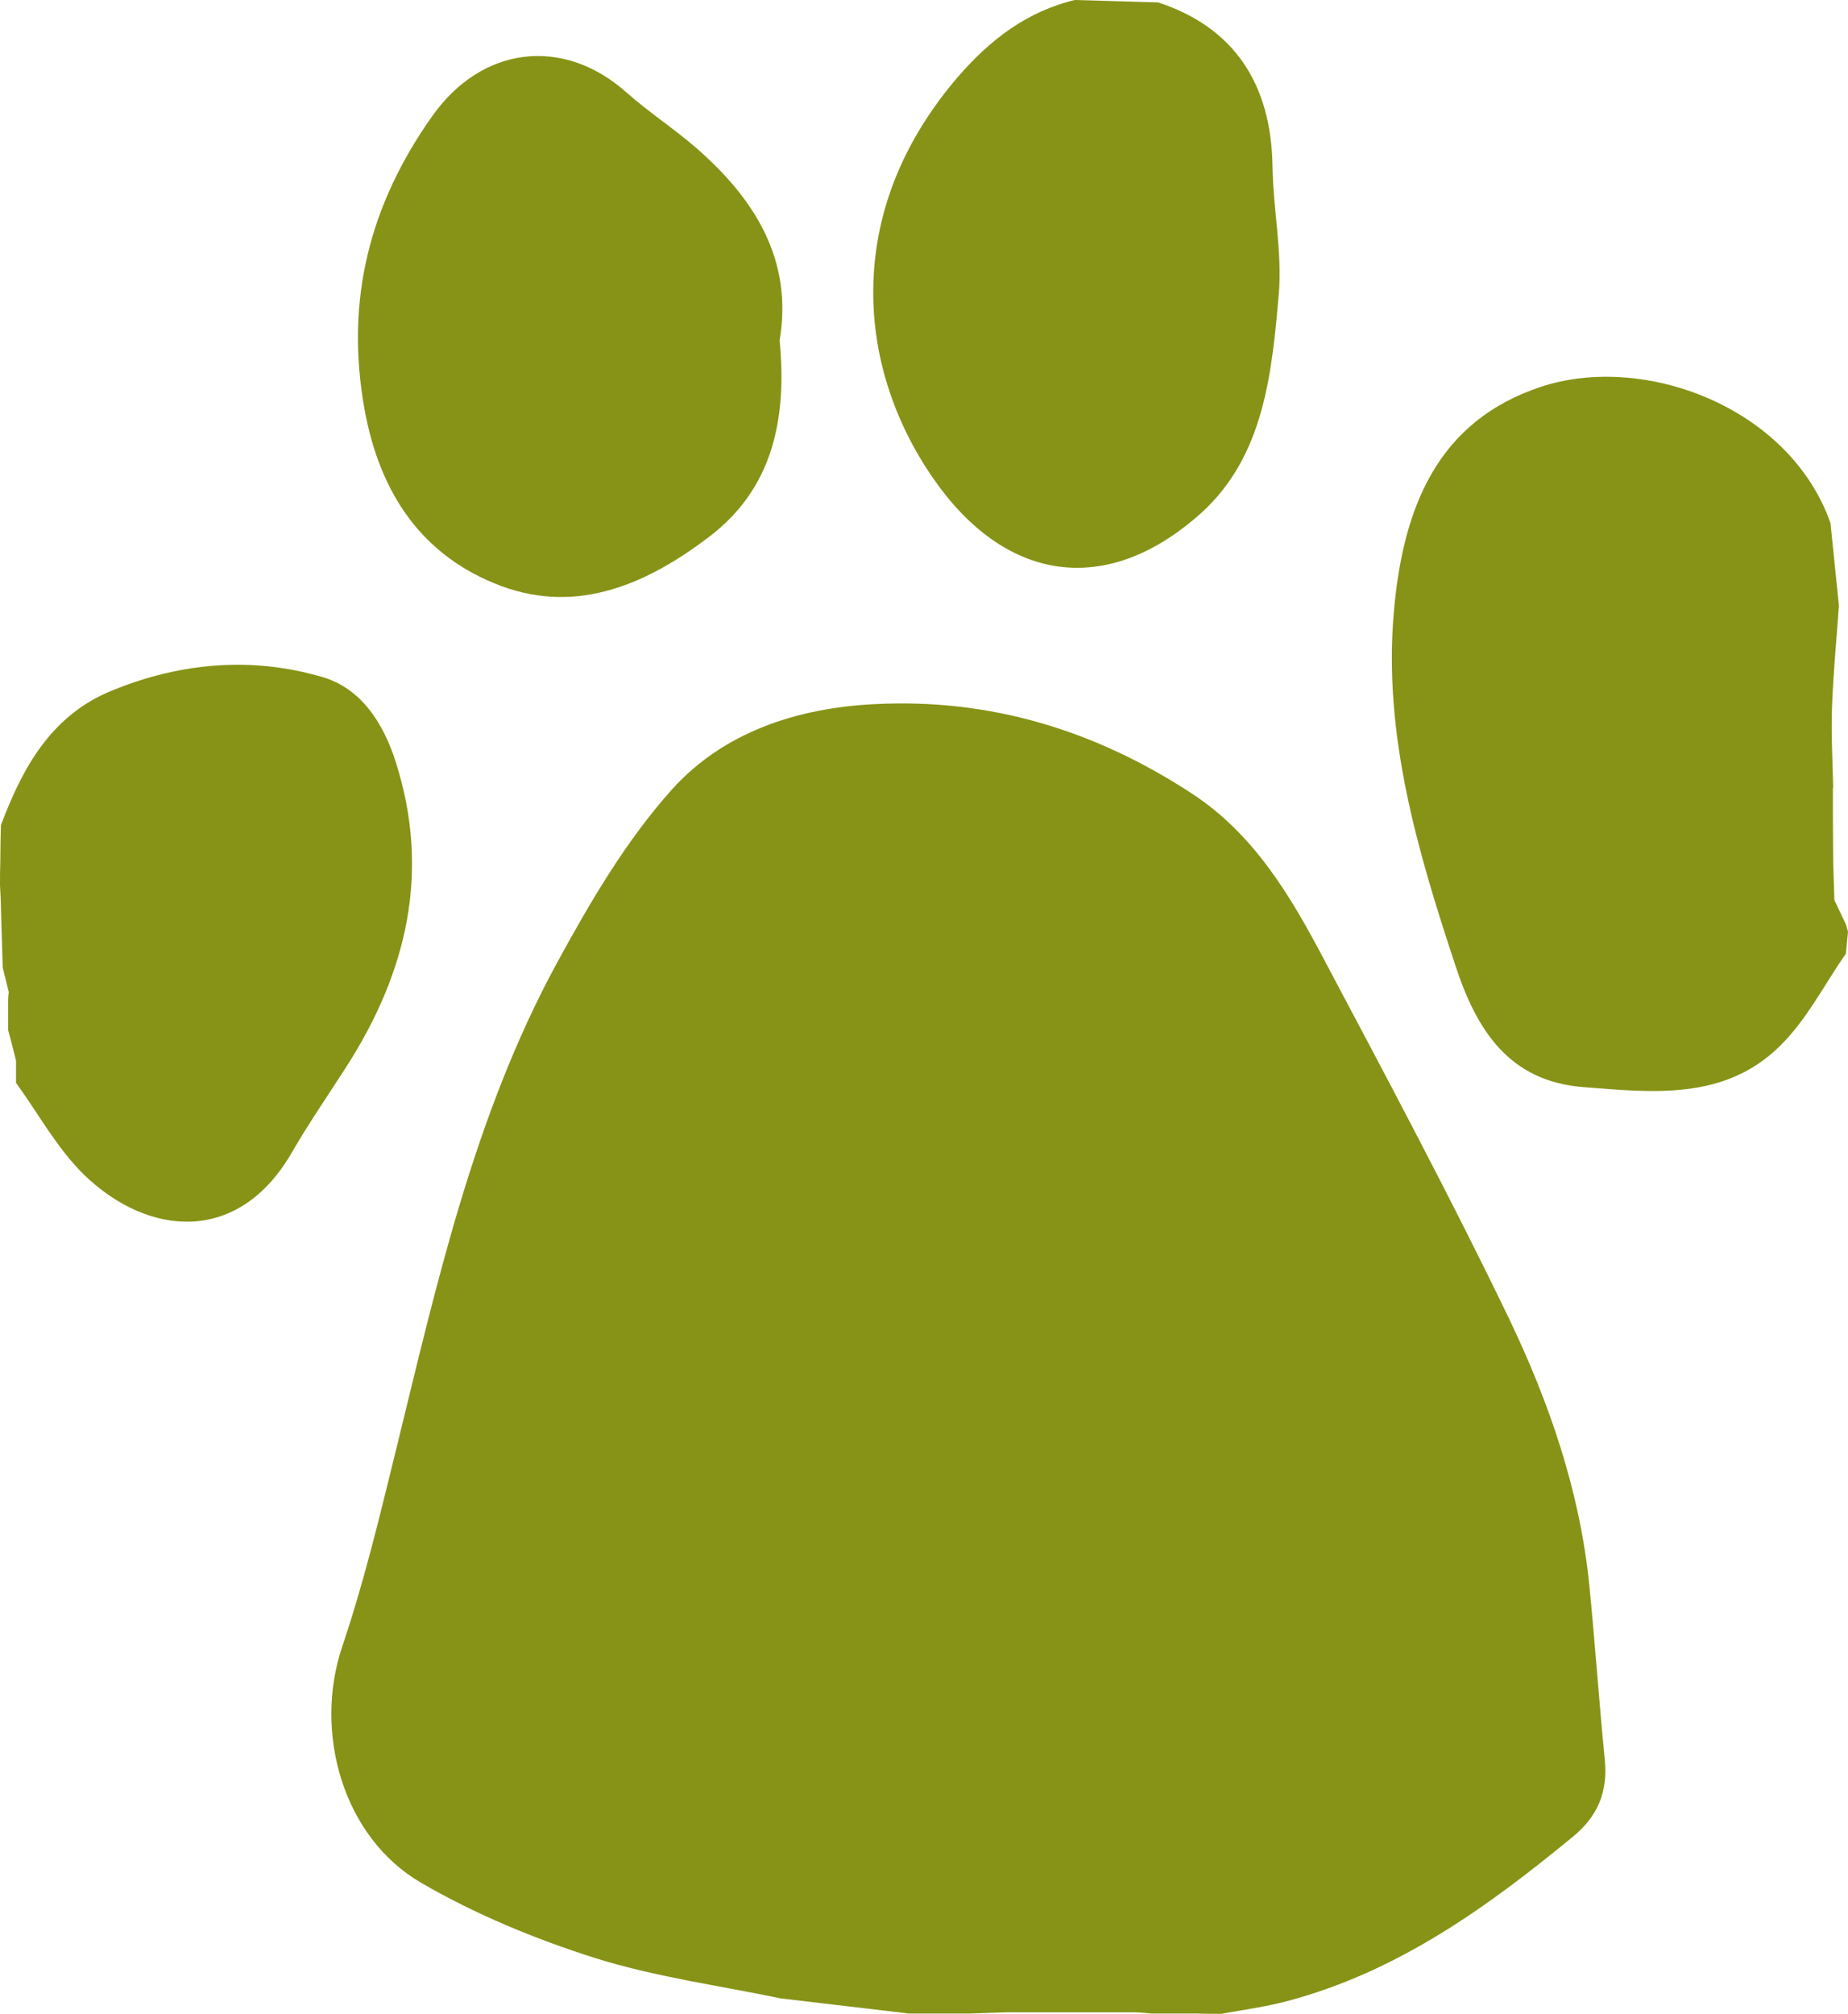 <?xml version="1.0" encoding="UTF-8"?>
<svg id="_レイヤー_1" data-name="レイヤー 1" xmlns="http://www.w3.org/2000/svg" viewBox="0 0 61.11 66.58">
  <defs>
    <style>
      .cls-1 {
        fill: #879316;
      }
    </style>
  </defs>
  <g id="PwRCeO.tif">
    <g>
      <path class="cls-1" d="m40.33,66.58c-.25,0-.5,0-.75-.01-.5,0-1,0-1.49,0-.16-.01-.33-.03-.49-.04-1.43,0-2.86,0-4.28,0-.42.01-.83.03-1.25.04-.33,0-.67,0-1,0-.34,0-.67,0-1.01,0-1.41-.17-2.83-.33-4.24-.5-2.06-.43-4.16-.71-6.16-1.34-1.98-.63-3.94-1.44-5.73-2.48-2.6-1.51-3.56-4.98-2.62-7.79.71-2.1,1.23-4.26,1.76-6.42,1.36-5.54,2.59-11.13,5.34-16.19,1.1-2.02,2.3-4.07,3.82-5.76,1.7-1.88,4.11-2.68,6.68-2.81,3.84-.2,7.32.87,10.51,2.96,2.03,1.33,3.23,3.34,4.32,5.4,2.09,3.94,4.2,7.89,6.14,11.91,1.35,2.81,2.37,5.76,2.68,8.9.19,1.92.32,3.84.51,5.75.1,1.04-.24,1.85-1.04,2.51-2.84,2.34-5.8,4.47-9.43,5.44-.74.2-1.51.3-2.27.44Z"/>
      <path class="cls-1" d="m60.61,26.04c0,.83,0,1.66.01,2.49.01.41.03.82.04,1.23l.38.8c.02.08.05.16.07.24-.02.24-.05.48-.07.73-.72,1.03-1.31,2.21-2.2,3.07-1.83,1.79-4.21,1.52-6.49,1.34-2.43-.19-3.51-1.86-4.21-3.98-1.26-3.81-2.4-7.64-2.05-11.71.3-3.5,1.46-6.33,4.86-7.46,3.37-1.12,8.21.63,9.58,4.5.09.91.19,1.82.28,2.73-.08,1.13-.19,2.26-.23,3.39-.03.87.02,1.74.04,2.62Z"/>
      <path class="cls-1" d="m35.56,0c.91.03,1.83.05,2.74.08,2.49.82,3.74,2.67,3.78,5.43.02,1.4.32,2.81.21,4.18-.23,2.63-.48,5.39-2.58,7.28-3.15,2.82-6.49,2.25-8.84-1.14-1.31-1.88-2.05-4.12-1.99-6.41.06-2.57,1.09-4.89,2.79-6.87,1.06-1.23,2.29-2.18,3.91-2.56Z"/>
      <path class="cls-1" d="m.27,33.06c0-.09.01-.17.02-.26-.07-.27-.13-.54-.2-.81-.02-.66-.04-1.32-.06-1.99,0-.25-.02-.49-.03-.74,0-.25,0-.51.01-.76,0-.41.01-.81.02-1.22.72-1.91,1.67-3.65,3.7-4.46,2.26-.92,4.62-1.12,6.95-.43,1.25.37,1.99,1.5,2.4,2.78,1.17,3.65.38,6.98-1.64,10.12-.59.92-1.22,1.83-1.77,2.78-1.77,3.1-4.77,2.82-6.89.77-.89-.87-1.51-2.02-2.25-3.04,0-.25,0-.49,0-.74-.07-.26-.13-.52-.2-.78-.02-.07-.04-.15-.06-.22,0-.33,0-.66,0-.99Z"/>
      <path class="cls-1" d="m25.78,11.25c.25,2.59-.22,4.89-2.32,6.49-2.02,1.54-4.32,2.58-6.87,1.64-2.64-.98-4.04-3.08-4.54-5.87-.64-3.58.17-6.75,2.25-9.68,1.63-2.3,4.31-2.64,6.41-.78.73.65,1.56,1.19,2.3,1.83,1.96,1.7,3.22,3.73,2.77,6.38Z"/>
    </g>
  </g>
</svg>